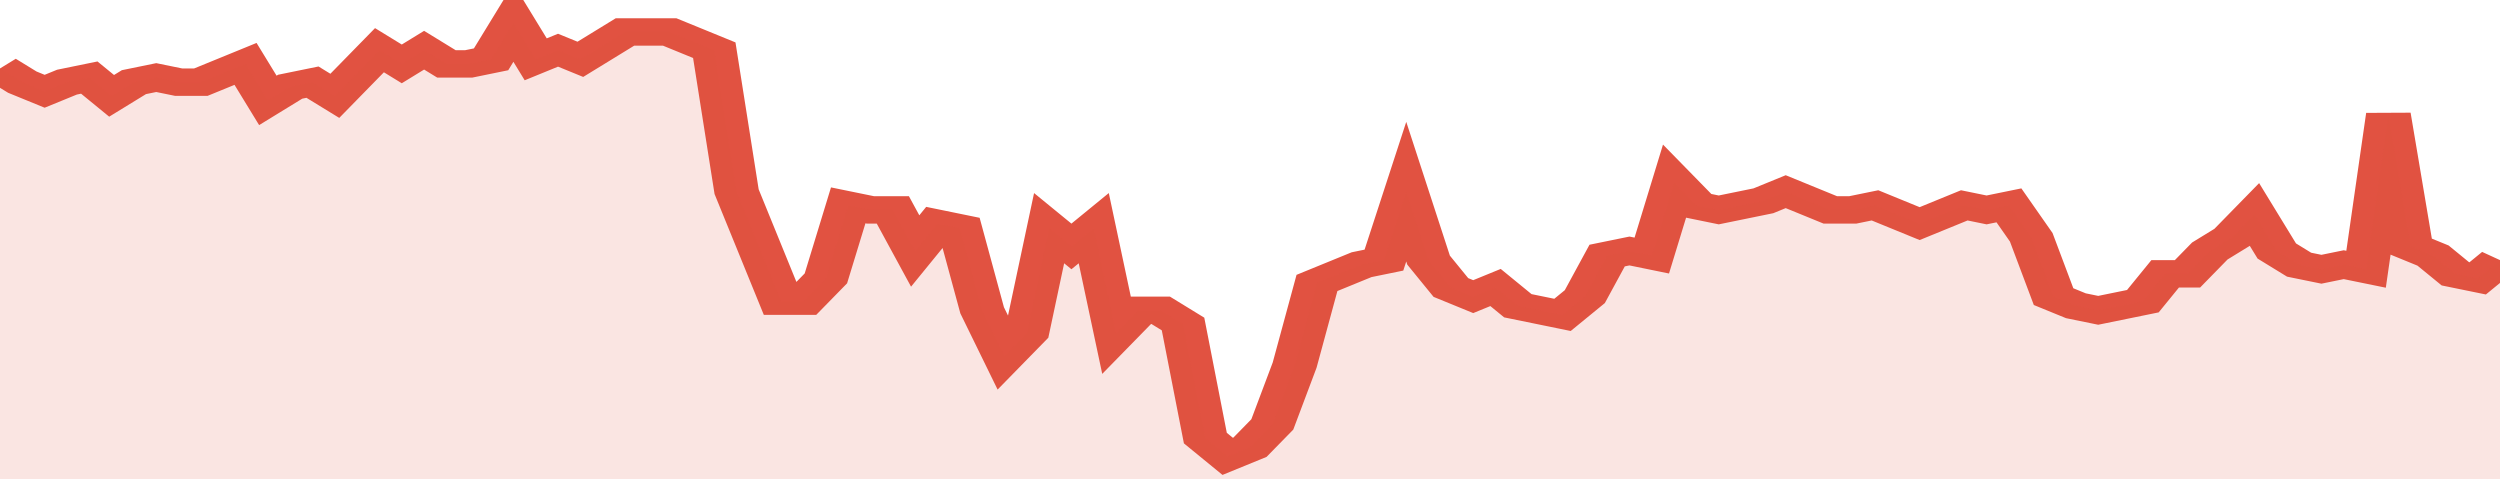 <svg xmlns="http://www.w3.org/2000/svg" viewBox="0 0 336 105" width="120" height="23" preserveAspectRatio="none">
				 <polyline fill="none" stroke="#E15241" stroke-width="6" points="0, 15 3, 18 6, 20 9, 18 12, 17 15, 21 18, 18 21, 17 24, 18 27, 18 30, 16 33, 14 36, 22 39, 19 42, 18 45, 21 48, 16 51, 11 54, 14 57, 11 60, 14 63, 14 66, 13 69, 5 72, 13 75, 11 78, 13 81, 10 84, 7 87, 7 90, 7 93, 9 96, 11 99, 42 102, 54 105, 66 108, 66 111, 61 114, 45 117, 46 120, 46 123, 55 126, 49 129, 50 132, 68 135, 78 138, 73 141, 50 144, 54 147, 50 150, 73 153, 68 156, 68 159, 71 162, 96 165, 100 168, 98 171, 93 174, 80 177, 62 180, 60 183, 58 186, 57 189, 42 192, 57 195, 63 198, 65 201, 63 204, 67 207, 68 210, 69 213, 65 216, 56 219, 55 222, 56 225, 40 228, 45 231, 46 234, 45 237, 44 240, 42 243, 44 246, 46 249, 46 252, 45 255, 47 258, 49 261, 47 264, 45 267, 46 270, 45 273, 52 276, 65 279, 67 282, 68 285, 67 288, 66 291, 60 294, 60 297, 55 300, 52 303, 47 306, 55 309, 58 312, 59 315, 58 318, 59 321, 25 324, 54 327, 56 330, 60 333, 61 336, 57 336, 57 "> </polyline>
				 <polygon fill="#E15241" opacity="0.15" points="0, 105 0, 15 3, 18 6, 20 9, 18 12, 17 15, 21 18, 18 21, 17 24, 18 27, 18 30, 16 33, 14 36, 22 39, 19 42, 18 45, 21 48, 16 51, 11 54, 14 57, 11 60, 14 63, 14 66, 13 69, 5 72, 13 75, 11 78, 13 81, 10 84, 7 87, 7 90, 7 93, 9 96, 11 99, 42 102, 54 105, 66 108, 66 111, 61 114, 45 117, 46 120, 46 123, 55 126, 49 129, 50 132, 68 135, 78 138, 73 141, 50 144, 54 147, 50 150, 73 153, 68 156, 68 159, 71 162, 96 165, 100 168, 98 171, 93 174, 80 177, 62 180, 60 183, 58 186, 57 189, 42 192, 57 195, 63 198, 65 201, 63 204, 67 207, 68 210, 69 213, 65 216, 56 219, 55 222, 56 225, 40 228, 45 231, 46 234, 45 237, 44 240, 42 243, 44 246, 46 249, 46 252, 45 255, 47 258, 49 261, 47 264, 45 267, 46 270, 45 273, 52 276, 65 279, 67 282, 68 285, 67 288, 66 291, 60 294, 60 297, 55 300, 52 303, 47 306, 55 309, 58 312, 59 315, 58 318, 59 321, 25 324, 54 327, 56 330, 60 333, 61 336, 57 336, 105 "></polygon>
			</svg>